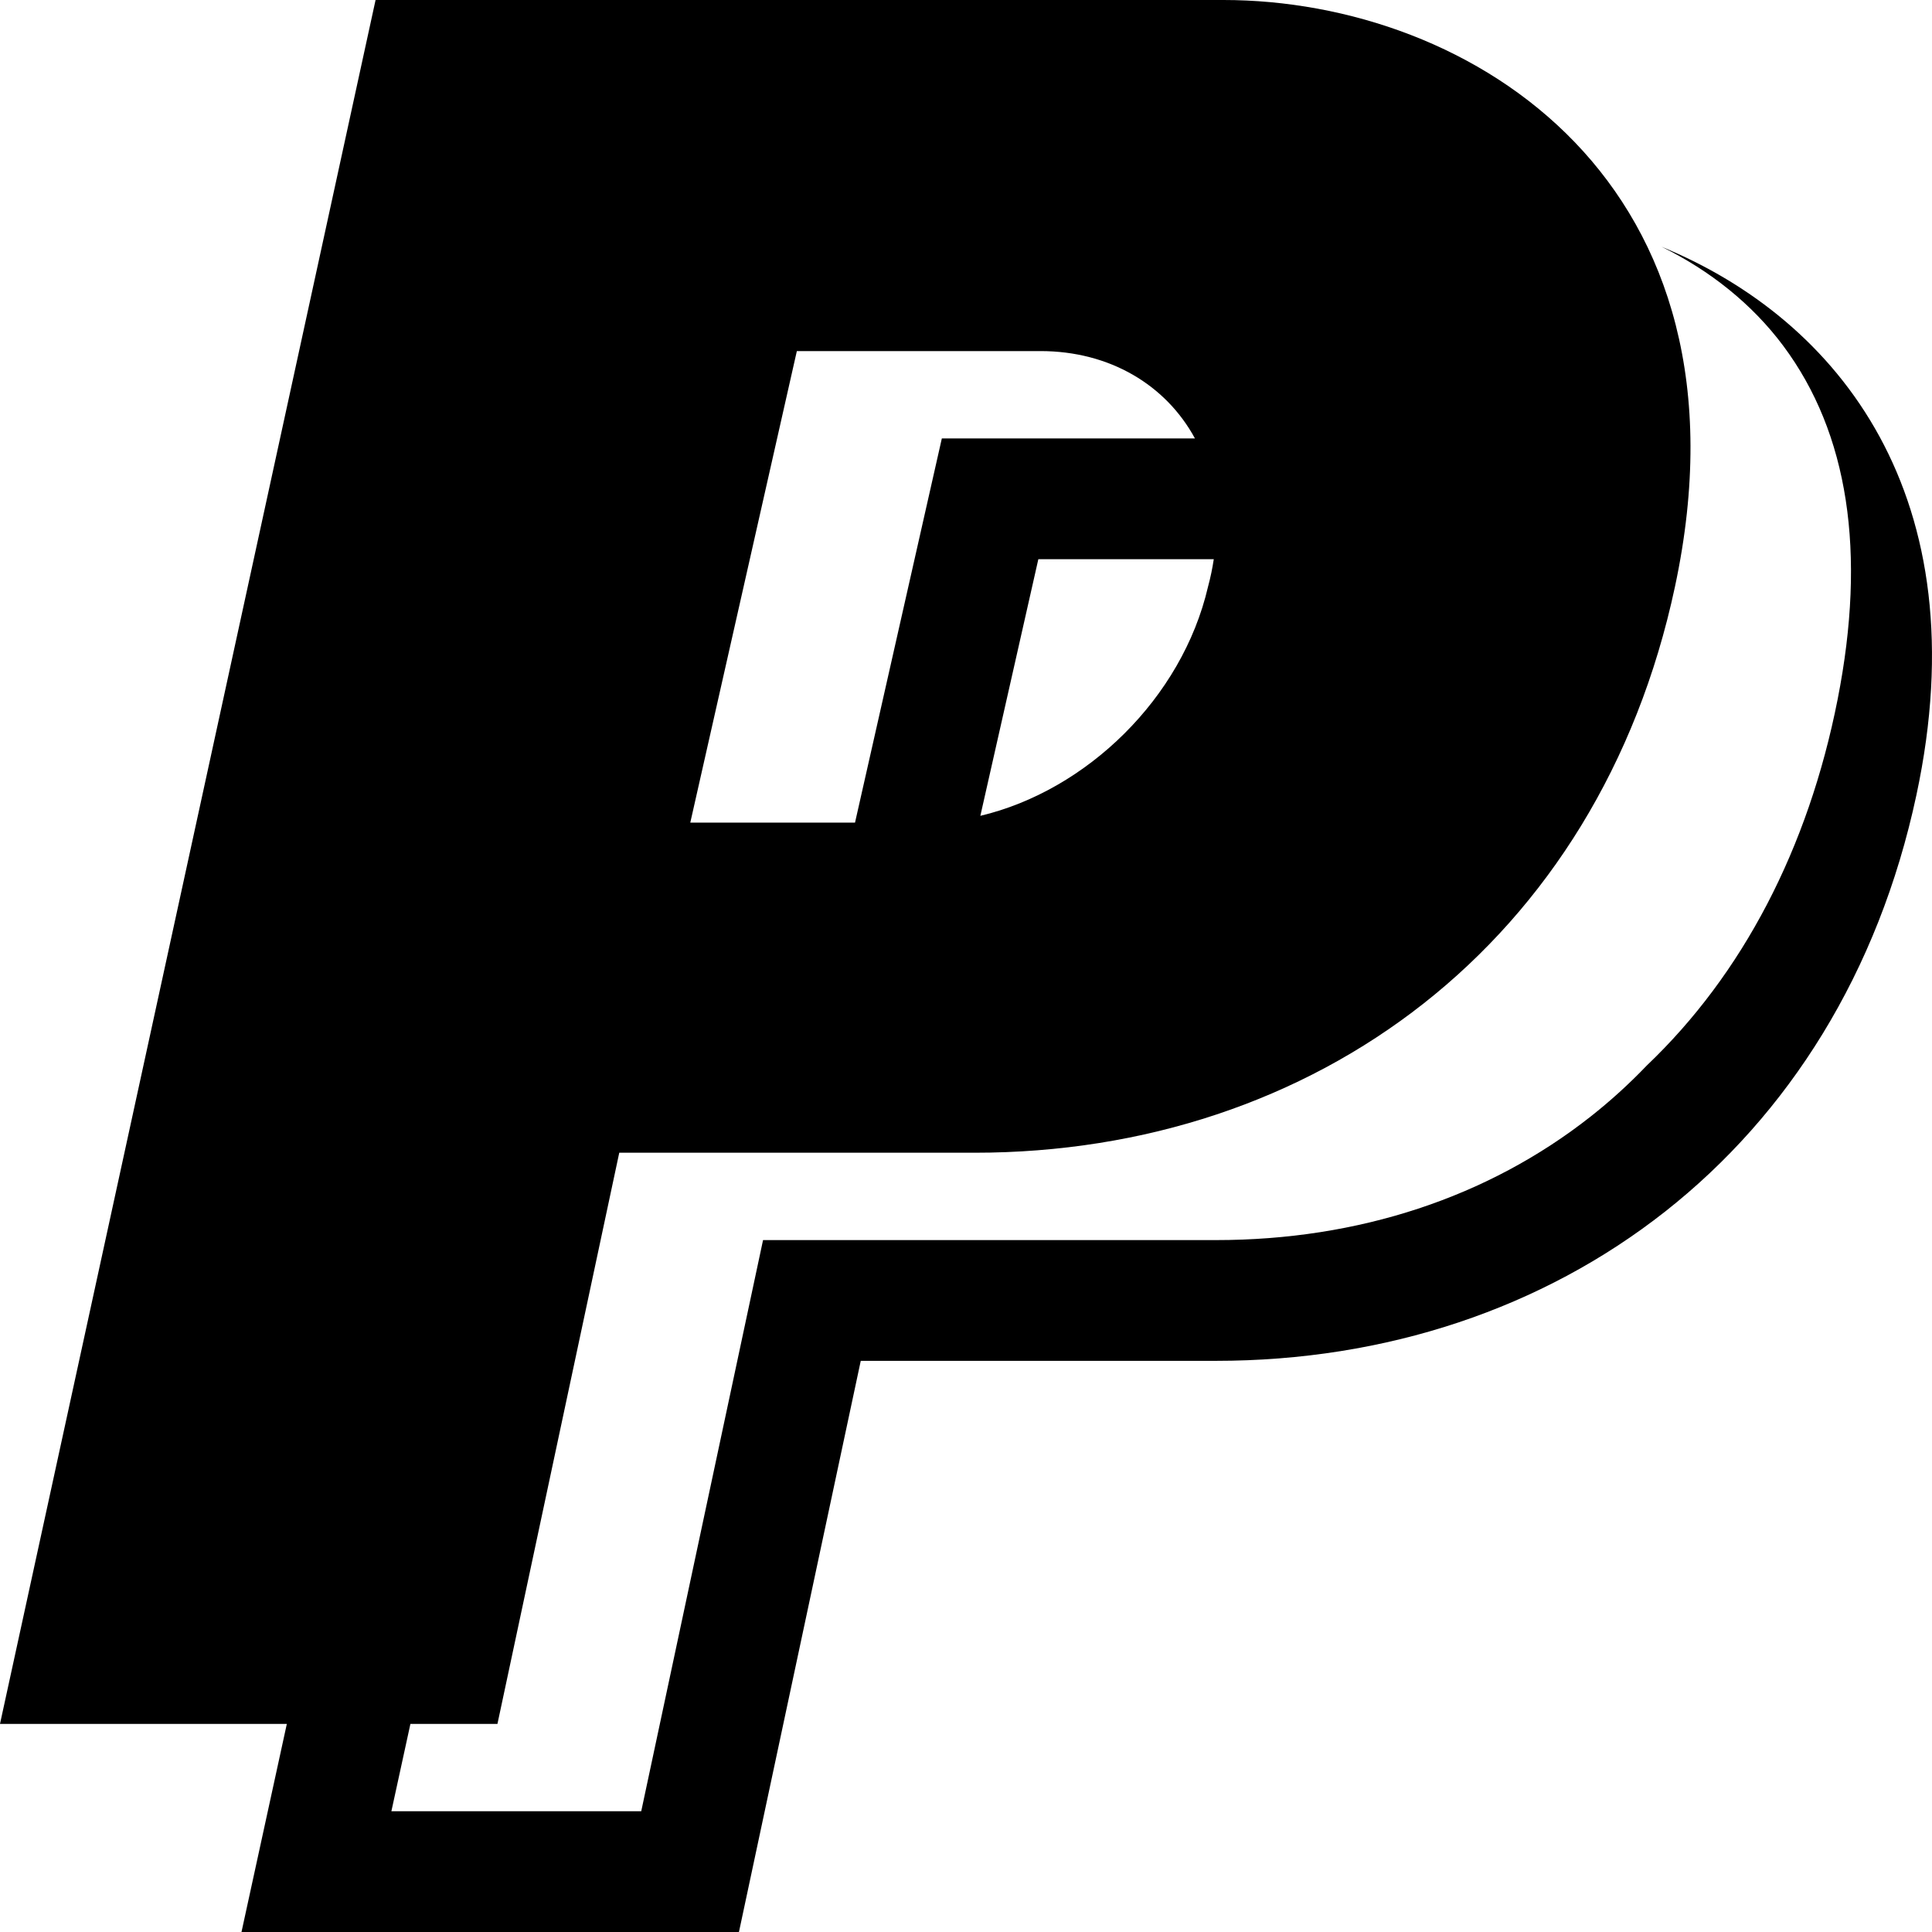 <svg xmlns="http://www.w3.org/2000/svg" viewBox="0 0 512 512"><path d="M440.317 65.387c12.849 6.288 24.047 15.243 32.251 26.241 17.268 23.15 22.118 54.686 14.418 93.733-7.78 39.513-25.208 72.867-50.583 97.022-4.641 4.851-9.611 9.373-14.902 13.54-27.178 21.401-61.499 32.714-99.254 32.714h-120.03l-32.282 151.363h-66.212l5.043-23.15h23.064l32.282-151.363h94.135c90.125 0 165.469-55.539 185.629-149.968 22.861-106.917-53.799-155.519-119.705-155.519h-224.639l-99.532 456.85h76.016l-12.016 55.15h131.83l32.282-151.363h94.135c90.125 0 165.469-55.539 185.629-149.968 16.858-78.84-20.402-125.966-67.559-145.282zm-120.186 90.132c-6.862 29.53-32.214 54.02-60.328 60.684l15.369-68.011h46.493c-.364 2.403-.861 4.845-1.534 7.327zm-108.959-62.478h64.566c18.38 0 33.254 9.002 40.935 23.15h-67.077l-23.008 101.815h-43.656l28.24-124.965z"/></svg>